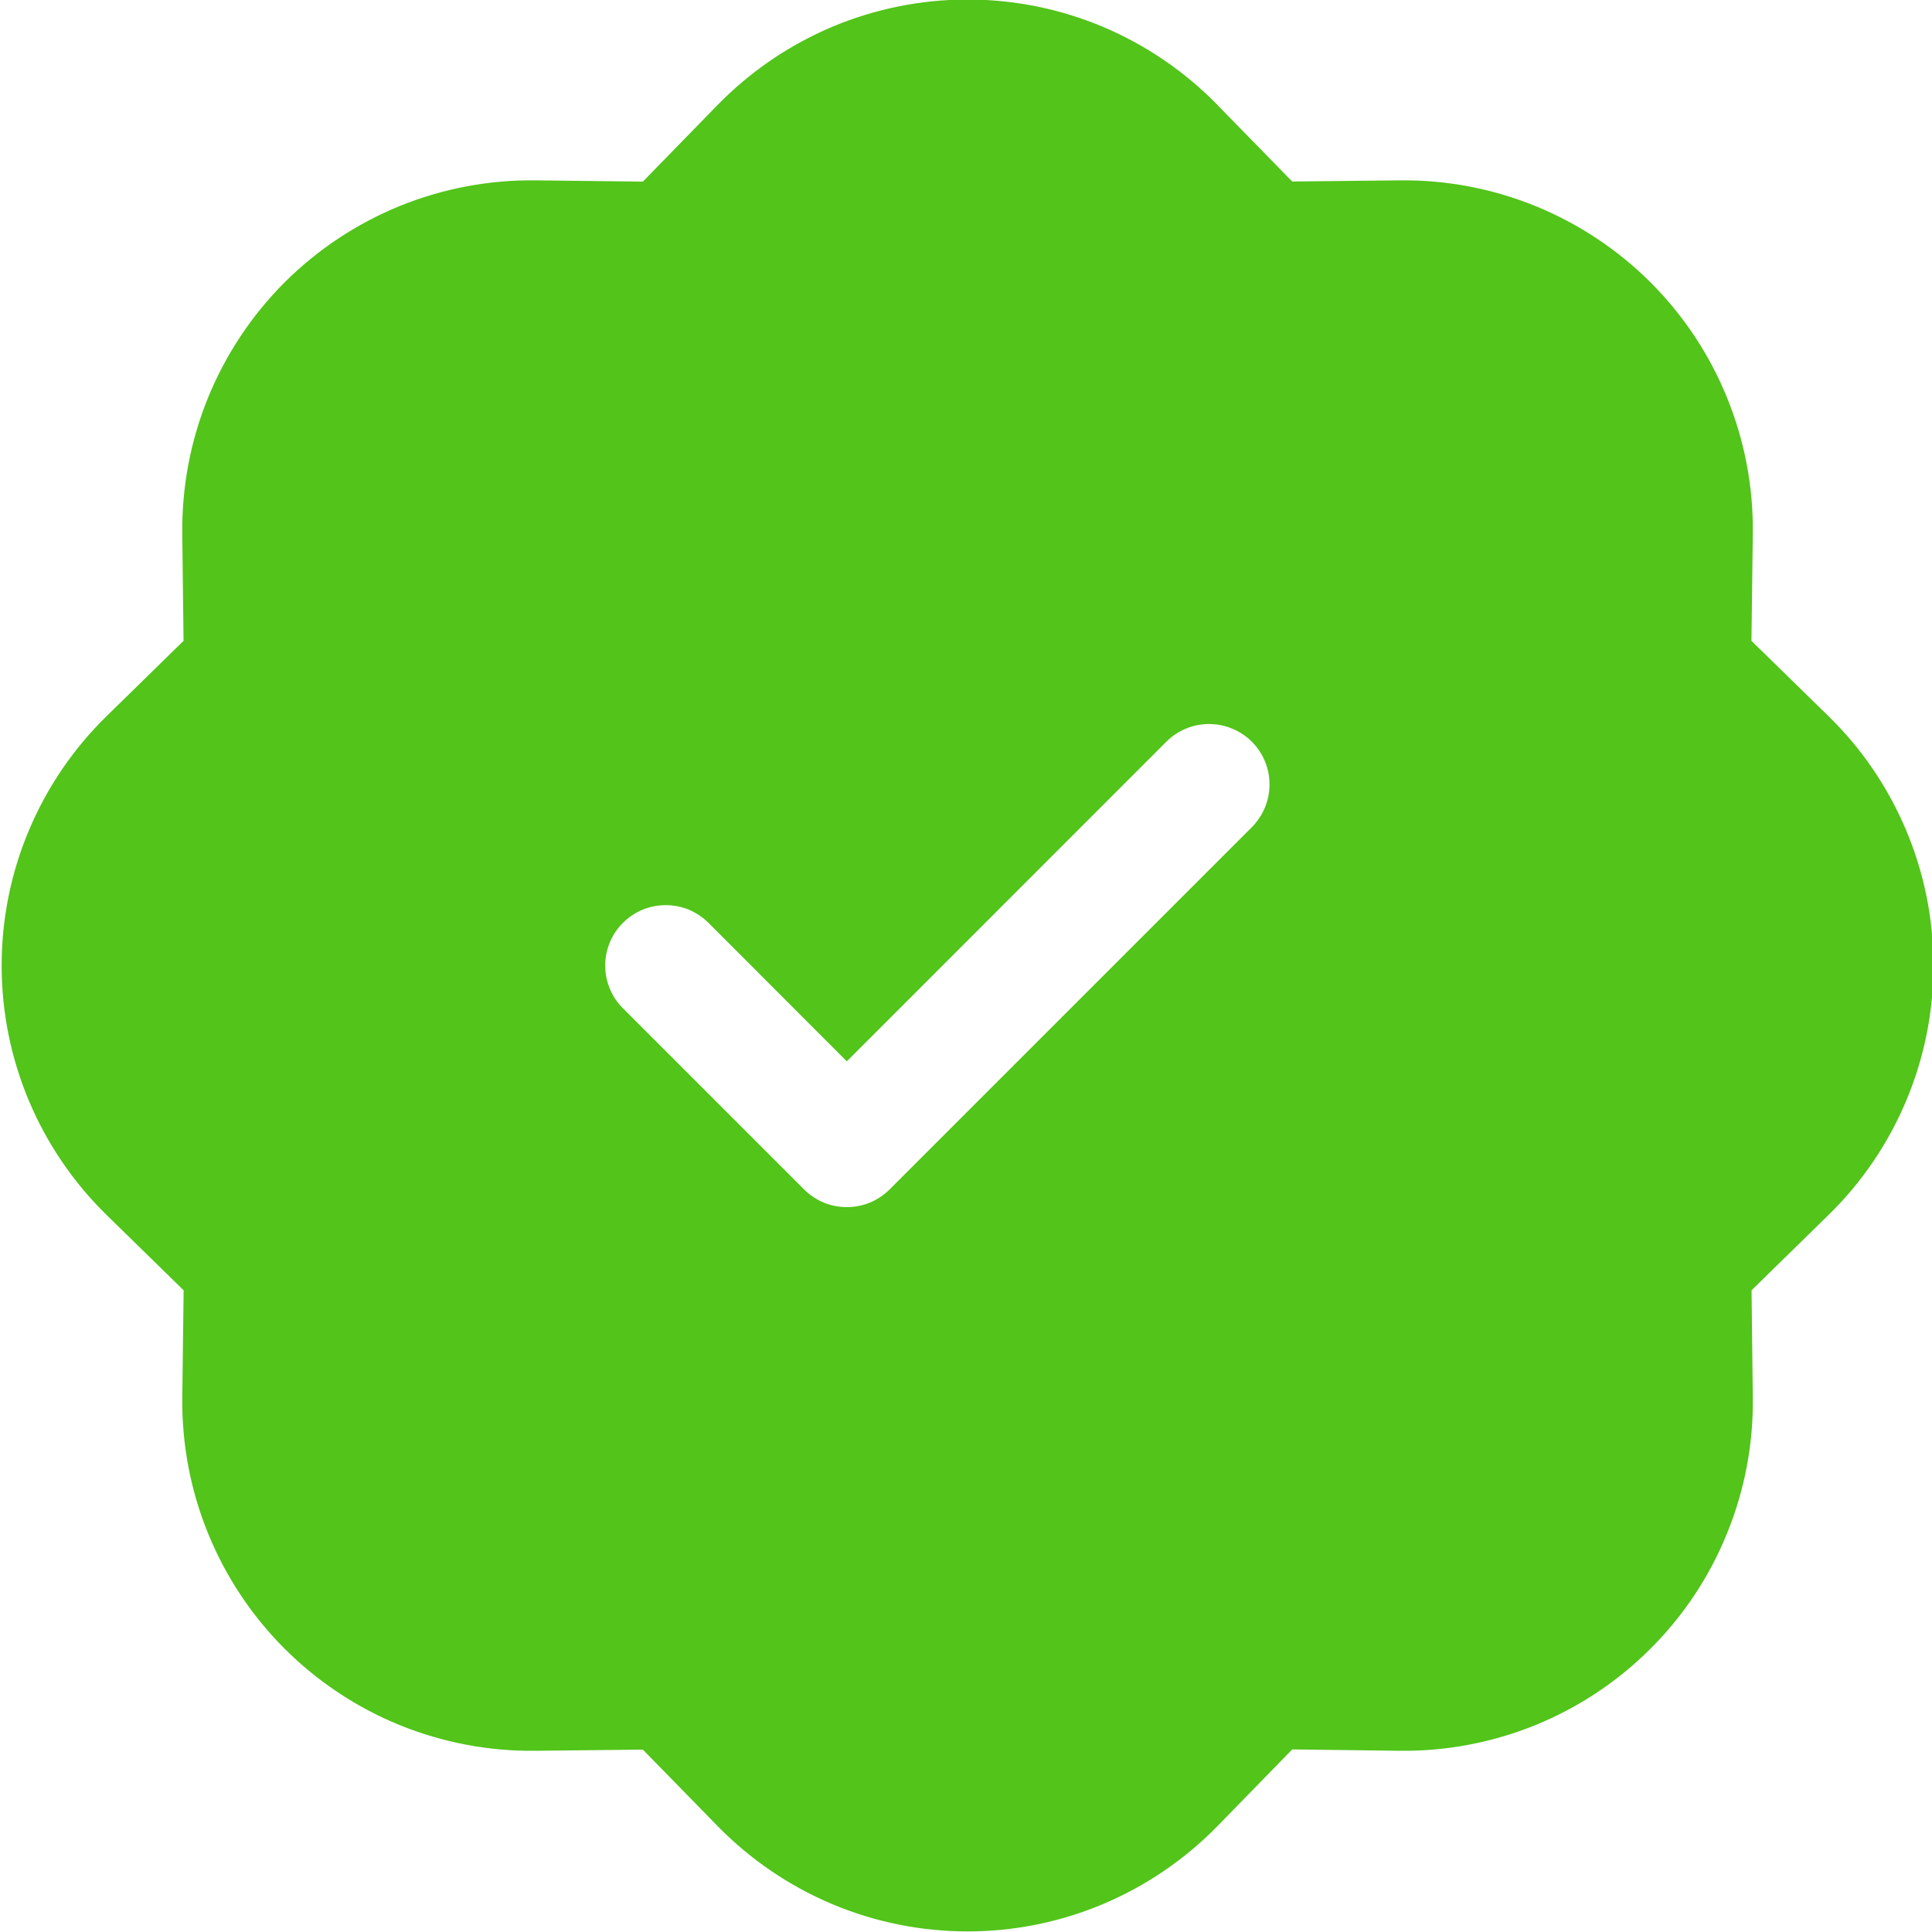<svg width="20" height="20" viewBox="0 0 20 20" fill="none" xmlns="http://www.w3.org/2000/svg">
<g clip-path="url(#clip0_446_1054)">
<path d="M12.6 1.083C12.263 0.739 11.861 0.465 11.418 0.278C10.974 0.091 10.498 -0.005 10.016 -0.005C9.535 -0.005 9.058 0.091 8.614 0.278C8.171 0.465 7.769 0.739 7.432 1.083L6.655 1.88L5.542 1.867C5.061 1.861 4.583 1.952 4.137 2.133C3.691 2.315 3.286 2.584 2.945 2.924C2.605 3.265 2.336 3.67 2.154 4.116C1.972 4.562 1.882 5.04 1.887 5.522L1.9 6.634L1.105 7.412C0.761 7.748 0.487 8.15 0.3 8.594C0.113 9.037 0.017 9.514 0.017 9.995C0.017 10.477 0.113 10.953 0.3 11.397C0.487 11.841 0.761 12.243 1.105 12.579L1.901 13.357L1.887 14.469C1.882 14.951 1.972 15.428 2.154 15.874C2.336 16.321 2.605 16.726 2.945 17.066C3.286 17.407 3.691 17.676 4.137 17.858C4.583 18.039 5.061 18.13 5.542 18.124L6.655 18.112L7.432 18.907C7.769 19.251 8.171 19.524 8.614 19.711C9.058 19.898 9.535 19.994 10.016 19.994C10.498 19.994 10.974 19.898 11.418 19.711C11.861 19.524 12.263 19.251 12.6 18.907L13.377 18.11L14.49 18.124C14.971 18.13 15.449 18.039 15.895 17.858C16.341 17.676 16.747 17.407 17.087 17.066C17.428 16.726 17.697 16.321 17.878 15.874C18.06 15.428 18.151 14.951 18.145 14.469L18.132 13.357L18.927 12.579C19.272 12.243 19.545 11.841 19.732 11.397C19.919 10.953 20.015 10.477 20.015 9.995C20.015 9.514 19.919 9.037 19.732 8.594C19.545 8.15 19.272 7.748 18.927 7.412L18.131 6.634L18.145 5.522C18.151 5.04 18.06 4.562 17.878 4.116C17.697 3.67 17.428 3.265 17.087 2.924C16.747 2.584 16.341 2.315 15.895 2.133C15.449 1.952 14.971 1.861 14.49 1.867L13.377 1.879L12.6 1.084V1.083ZM12.959 8.563L9.209 12.313C9.151 12.371 9.082 12.417 9.006 12.449C8.93 12.48 8.848 12.496 8.766 12.496C8.684 12.496 8.602 12.48 8.527 12.449C8.451 12.417 8.382 12.371 8.324 12.313L6.449 10.438C6.39 10.38 6.344 10.311 6.313 10.235C6.281 10.159 6.265 10.078 6.265 9.995C6.265 9.913 6.281 9.832 6.313 9.756C6.344 9.68 6.39 9.611 6.449 9.553C6.507 9.495 6.576 9.449 6.652 9.417C6.728 9.386 6.809 9.37 6.891 9.37C6.973 9.37 7.055 9.386 7.131 9.417C7.206 9.449 7.275 9.495 7.334 9.553L8.766 10.987L12.074 7.678C12.191 7.561 12.35 7.495 12.516 7.495C12.682 7.495 12.841 7.561 12.959 7.678C13.076 7.795 13.142 7.954 13.142 8.12C13.142 8.286 13.076 8.445 12.959 8.563Z" fill="#52C41A"/>
</g>
<defs>
<clipPath id="clip0_446_1054">
<rect width="20" height="20" fill="white"/>
</clipPath>
</defs>
</svg>
